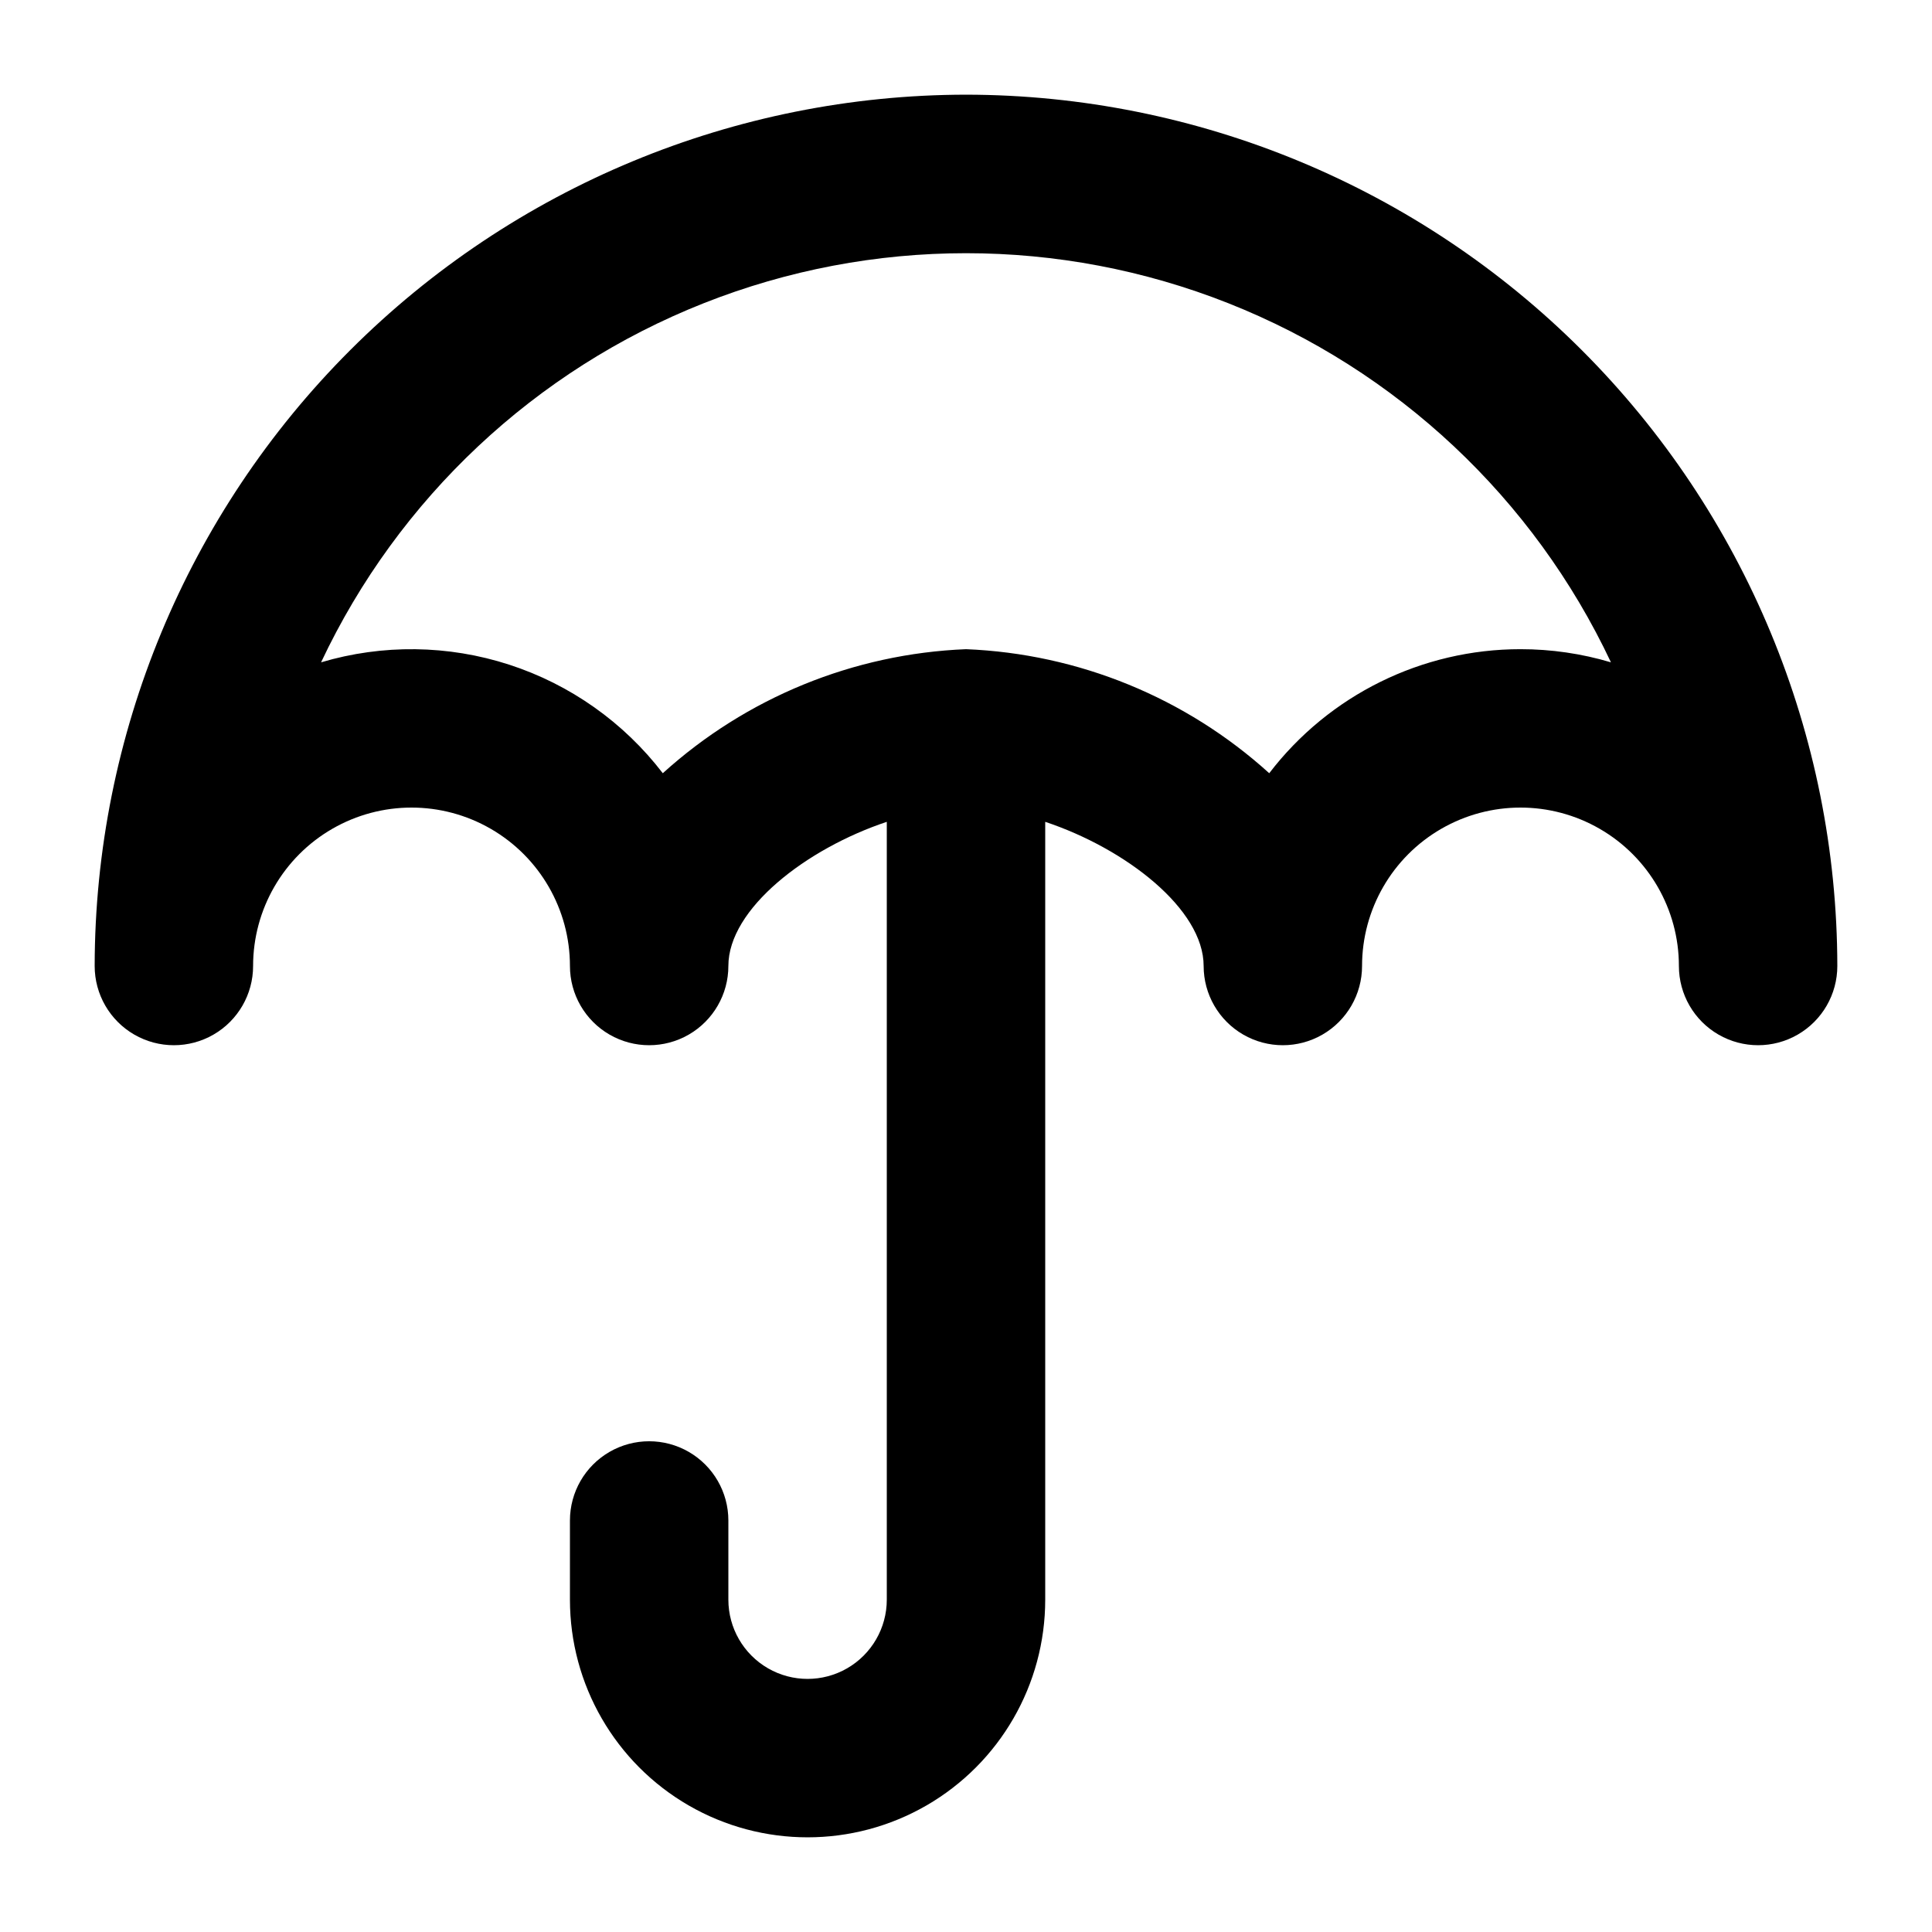 <?xml version="1.0" encoding="UTF-8"?>
<!-- Uploaded to: ICON Repo, www.svgrepo.com, Generator: ICON Repo Mixer Tools -->
<svg fill="#000000" width="800px" height="800px" version="1.1" viewBox="144 144 512 512" xmlns="http://www.w3.org/2000/svg">
 <path d="m400 169.09c-61.223 0.07-119.91 24.422-163.2 67.711s-67.641 101.98-67.711 163.2c0 7.5 4 14.43 10.496 18.18 6.496 3.75 14.496 3.75 20.992 0 6.496-3.75 10.496-10.68 10.496-18.18 0-15 8-28.859 20.992-36.359 12.988-7.5 28.992-7.5 41.984 0 12.988 7.5 20.992 21.359 20.992 36.359 0 7.5 4 14.43 10.496 18.18 6.492 3.75 14.496 3.75 20.992 0 6.492-3.75 10.496-10.68 10.496-18.18 0-15.156 20.676-31.109 41.984-38.207v206.14c0 7.5-4.004 14.43-10.496 18.18-6.496 3.75-14.5 3.75-20.992 0-6.496-3.75-10.496-10.68-10.496-18.18v-20.992c0-7.5-4.004-14.43-10.496-18.18-6.496-3.75-14.5-3.75-20.992 0-6.496 3.75-10.496 10.68-10.496 18.18v20.992c0 22.5 12.004 43.289 31.488 54.539s43.492 11.25 62.977 0 31.488-32.039 31.488-54.539v-206.14c21.309 7.094 41.984 23.09 41.984 38.207 0 7.5 4 14.43 10.496 18.18 6.492 3.75 14.496 3.75 20.988 0 6.496-3.75 10.496-10.68 10.496-18.18 0-15 8.004-28.859 20.992-36.359 12.992-7.5 28.996-7.5 41.984 0 12.992 7.5 20.992 21.359 20.992 36.359 0 7.5 4.004 14.43 10.496 18.18 6.496 3.75 14.5 3.75 20.992 0 6.496-3.75 10.496-10.68 10.496-18.18-0.07-61.223-24.422-119.91-67.711-163.2-43.289-43.289-101.98-67.641-163.2-67.711zm146.95 146.95h-0.004c-26.102-0.008-50.719 12.148-66.586 32.871-22.105-20.031-50.547-31.668-80.355-32.871-29.812 1.203-58.25 12.84-80.359 32.871-10.344-13.488-24.543-23.52-40.711-28.77-16.172-5.246-33.555-5.461-49.848-0.617 20.469-43.457 56.723-77.488 101.39-95.164 44.664-17.68 94.387-17.68 139.05 0 44.664 17.676 80.918 51.707 101.39 95.164-7.777-2.316-15.855-3.492-23.973-3.484z"/>
</svg>